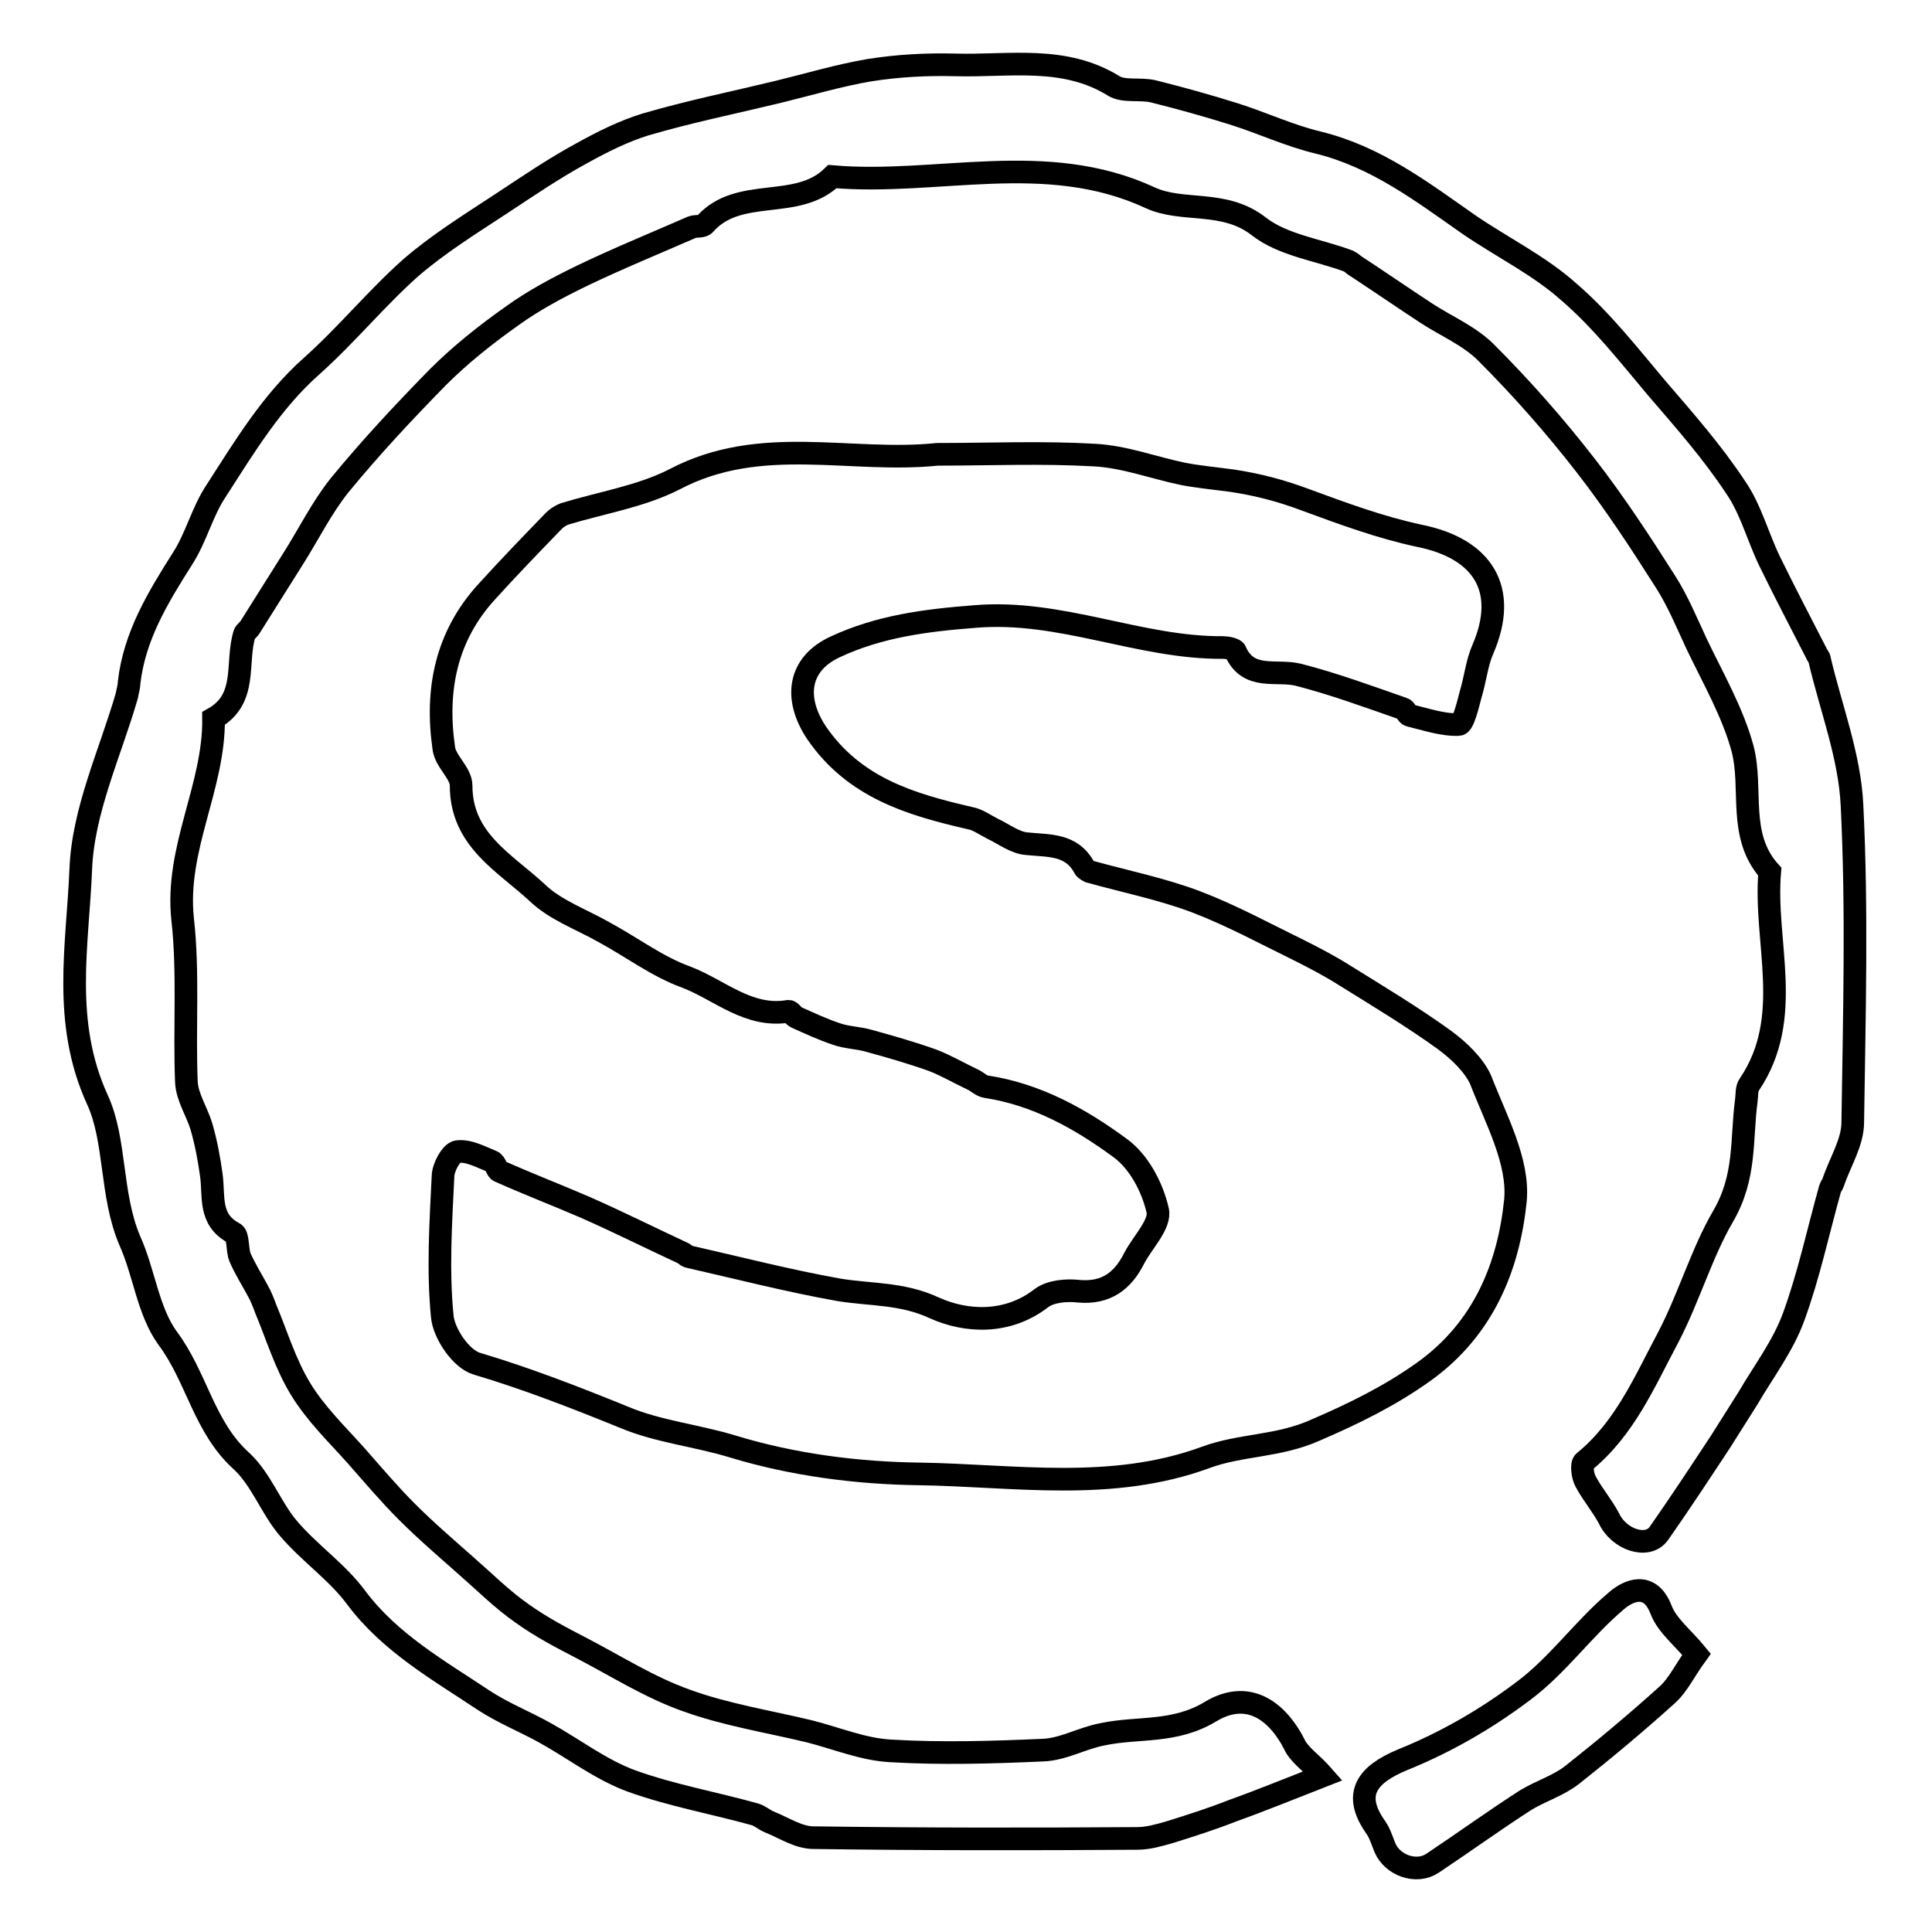 <?xml version="1.0" encoding="utf-8"?>
<!-- Svg Vector Icons : http://www.onlinewebfonts.com/icon -->
<!DOCTYPE svg PUBLIC "-//W3C//DTD SVG 1.1//EN" "http://www.w3.org/Graphics/SVG/1.1/DTD/svg11.dtd">
<svg version="1.1" xmlns="http://www.w3.org/2000/svg" xmlns:xlink="http://www.w3.org/1999/xlink" x="0px" y="0px" viewBox="0 0 256 256" enable-background="new 0 0 256 256" xml:space="preserve">
<g><g><path stroke-width="3" fill-opacity="0" stroke="#000000"  d="M124.2,60.2c6.9,0,13.9-0.3,20.8,0.1c4,0.2,7.9,1.7,11.8,2.5c2.1,0.4,4.3,0.6,6.5,0.9c3.3,0.5,6.4,1.3,9.6,2.5c4.9,1.8,10,3.7,15.2,4.8c8.4,1.7,11.8,7.1,8.4,15c-0.8,1.8-1,3.9-1.6,5.9c-0.4,1.5-1,4.1-1.6,4.1c-2.1,0.1-4.4-0.7-6.5-1.2c-0.4-0.1-0.5-0.8-0.9-0.9c-4.6-1.6-9.2-3.3-13.9-4.5c-2.9-0.7-6.6,0.8-8.3-3.1c-0.1-0.3-1.1-0.5-1.6-0.5c-11.1,0.1-21.6-5.1-33-4.1c-6.5,0.5-12.6,1.3-18.4,4c-5,2.3-5.5,6.9-2.5,11.4c5,7.3,12.5,9.5,20.3,11.3c1.1,0.2,2,0.9,3,1.4c1.5,0.7,3,1.9,4.6,2c2.9,0.3,5.9,0,7.6,3.2c0.1,0.2,0.5,0.4,0.7,0.5c4.7,1.3,9.6,2.3,14.1,4c4.7,1.8,9.1,4.2,13.6,6.4c2,1,4.1,2.1,6,3.3c4.5,2.8,9,5.5,13.3,8.6c1.9,1.4,3.9,3.3,4.8,5.3c2,5.2,5.1,10.8,4.6,16c-0.9,8.7-4.2,17-12.2,22.7c-4.5,3.2-9.2,5.5-14.3,7.7c-4.9,2.2-9.9,1.9-14.5,3.6c-12.5,4.6-25.3,2.4-38,2.2c-8.2-0.1-16.7-1.2-24.6-3.6c-4.9-1.5-10-2-14.5-3.9c-6.4-2.6-12.8-5.1-19.5-7.1c-2.1-0.6-4.4-4-4.6-6.3c-0.6-6.1-0.2-12.4,0.1-18.5c0-1.2,1.1-3.2,1.9-3.3c1.5-0.2,3.1,0.7,4.6,1.3c0.5,0.2,0.6,1.2,1,1.3c3.8,1.7,7.7,3.2,11.4,4.8c4.3,1.9,8.5,4,12.8,6c0.3,0.1,0.5,0.4,0.8,0.5c6.6,1.5,13.2,3.2,19.9,4.4c4.2,0.7,8.4,0.4,12.7,2.4c4.2,1.9,9.7,2.2,14.2-1.3c1.2-0.9,3.3-1.1,5-0.9c3.6,0.3,5.8-1.4,7.3-4.4c1.1-2.1,3.5-4.5,3.1-6.3c-0.7-3.1-2.5-6.5-5-8.3c-5.3-3.9-11.1-7.1-17.7-8.1c-0.7-0.1-1.2-0.7-1.9-1c-1.7-0.8-3.4-1.8-5.2-2.5c-2.8-1-5.6-1.8-8.5-2.6c-1.4-0.4-2.9-0.4-4.3-0.9c-1.8-0.6-3.5-1.4-5.3-2.2c-0.4-0.2-0.7-0.8-1-0.8c-5.3,0.9-9.1-2.8-13.5-4.5c-3.9-1.4-7.3-4-11-6c-3-1.7-6.4-2.9-8.8-5.2c-4.3-4-10.1-7-10.1-14.2c0-1.7-2.1-3.2-2.3-5c-1.1-7.7,0.3-14.8,5.7-20.7c2.9-3.2,5.9-6.3,8.9-9.4c0.4-0.4,0.9-0.7,1.4-0.9c4.9-1.5,10.1-2.3,14.6-4.6C100.8,57.5,112.7,61.4,124.2,60.2z"/><path stroke-width="3" fill-opacity="0" stroke="#000000"  d="M175.3,235.3c-4.1,1.6-8,3.2-11.9,4.6c-2.8,1.1-5.6,2-8.5,2.9c-1.4,0.4-2.8,0.8-4.2,0.8c-14.3,0.1-28.6,0.1-42.9-0.1c-2,0-3.9-1.3-5.9-2.1c-0.7-0.3-1.2-0.8-1.9-1c-5.4-1.5-11-2.5-16.3-4.4c-4.1-1.5-7.7-4.3-11.5-6.4c-2.7-1.5-5.5-2.6-8.1-4.3c-6-4-12.4-7.6-16.9-13.6c-2.5-3.4-6.2-5.9-9-9.2c-2.3-2.7-3.6-6.5-6.2-8.9c-5-4.5-5.9-11.1-9.8-16.3c-2.6-3.6-3.1-8.7-5-12.9c-2.6-6.1-1.8-13.3-4.3-18.7c-4.7-10.3-2.6-20.5-2.2-30.5c0.3-7.8,3.9-15.4,6.1-23c0.1-0.6,0.3-1.2,0.3-1.7c0.7-6.2,3.8-11.3,7.1-16.5c1.8-2.8,2.6-6.2,4.4-8.9c3.8-5.9,7.4-11.9,12.7-16.6c4.6-4.1,8.5-8.9,13.1-13c3.7-3.2,7.9-5.8,12-8.5c3.5-2.3,7-4.7,10.7-6.7c2.7-1.5,5.5-2.9,8.4-3.8c5.8-1.7,11.7-2.9,17.5-4.3c4.1-1,8.1-2.2,12.2-2.9c3.8-0.6,7.6-0.8,11.4-0.7c7.1,0.2,14.4-1.3,21,2.8c1.3,0.8,3.5,0.3,5.2,0.7c3.6,0.9,7.2,1.9,10.7,3c3.8,1.2,7.4,2.9,11.2,3.8c7.7,1.9,13.7,6.5,20,10.9c4.4,3,9.3,5.4,13.2,8.9c4.3,3.7,7.9,8.3,11.6,12.7c3.7,4.3,7.4,8.5,10.5,13.2c2,2.9,2.9,6.5,4.5,9.8c2,4.1,4.1,8.1,6.2,12.2c0.1,0.3,0.4,0.5,0.4,0.8c1.5,6.4,4,12.8,4.3,19.3c0.7,14,0.3,28,0.1,42c0,2.7-1.7,5.3-2.6,8c-0.1,0.3-0.3,0.5-0.4,0.8c-1.6,5.7-2.8,11.4-4.8,16.9c-1.4,3.9-4,7.3-6.1,10.9c-1.2,1.9-2.4,3.8-3.6,5.7c-2.7,4.1-5.4,8.2-8.2,12.2c-1.5,2.1-5.3,0.8-6.6-2c-0.9-1.7-2.2-3.2-3.1-4.9c-0.4-0.7-0.6-2.3-0.2-2.6c5.4-4.4,8-10.6,11.2-16.6c2.7-5.2,4.4-11.1,7.2-15.9c3.1-5.3,2.4-10.2,3.1-15.4c0.1-0.7,0-1.6,0.4-2.1c6-8.9,1.9-18.8,2.7-28.2c-4.3-4.8-2.2-10.9-3.6-16.3c-1.3-4.8-3.9-9.3-6.1-13.9c-1.3-2.8-2.5-5.7-4.1-8.2c-3.3-5.2-6.7-10.4-10.5-15.3c-4.1-5.3-8.6-10.4-13.3-15.1c-2.2-2.2-5.3-3.5-7.9-5.2c-3.2-2.1-6.4-4.3-9.6-6.4c-0.2-0.2-0.5-0.4-0.7-0.5c-4-1.5-8.7-2.1-11.9-4.6c-4.6-3.6-10.1-1.8-14.4-3.8c-13.8-6.4-28.2-1.6-42.1-2.8c-4.7,4.6-12.4,1.2-16.9,6.3c-0.3,0.4-1.2,0.2-1.7,0.4c-4.8,2.1-9.7,4.1-14.5,6.4c-3.3,1.6-6.5,3.3-9.4,5.4c-3.4,2.4-6.8,5.1-9.8,8.1c-4.5,4.6-8.9,9.3-13,14.3c-2.4,3-4.1,6.5-6.2,9.8c-1.9,3-3.7,5.9-5.6,8.9c-0.2,0.4-0.7,0.7-0.8,1c-1.2,3.8,0.5,8.6-4.1,11.2c0.1,9.1-5.1,17.2-4.1,26.6c0.8,7.1,0.2,14.4,0.5,21.6c0.1,2,1.4,3.9,2,5.9c0.6,2.1,1,4.2,1.3,6.4c0.4,2.8-0.4,5.9,3,7.7c0.6,0.3,0.4,2.2,0.8,3.2c0.7,1.6,1.6,3,2.4,4.5c0.4,0.7,0.7,1.5,1,2.3c1.5,3.6,2.6,7.3,4.6,10.6c2,3.3,4.8,6,7.4,8.9c2.2,2.5,4.4,5.1,6.7,7.4c2.6,2.6,5.3,4.9,8,7.3c2.4,2.1,4.7,4.4,7.3,6.2c2.5,1.8,5.2,3.2,7.9,4.6c4.6,2.4,9,5.2,13.8,6.9c5.2,1.9,10.9,2.8,16.3,4.1c3.6,0.9,7.1,2.4,10.8,2.6c6.7,0.4,13.5,0.2,20.2-0.1c2.7-0.1,5.2-1.6,7.9-2.1c4.7-1,9.5-0.1,14.3-3c4.8-2.9,8.8-0.4,11.3,4.7C172.5,232.8,173.9,233.7,175.3,235.3z"/><path stroke-width="3" fill-opacity="0" stroke="#000000"  d="M224.8,219.2c-1.6,2.2-2.4,4-3.8,5.3c-4.1,3.7-8.4,7.3-12.7,10.7c-1.8,1.4-4.1,2.1-6.1,3.3c-4.2,2.7-8.2,5.6-12.4,8.4c-2.1,1.4-5.3,0.3-6.3-2.1c-0.4-1-0.7-2-1.3-2.8c-2.9-4.2-1.2-6.8,3.6-8.8c5.7-2.3,11.1-5.4,16-9.1c4.6-3.4,8-8.3,12.4-12c1.5-1.3,4.4-2.7,5.9,1.2C220.9,215.4,223,217,224.8,219.2z"/></g></g>
</svg>